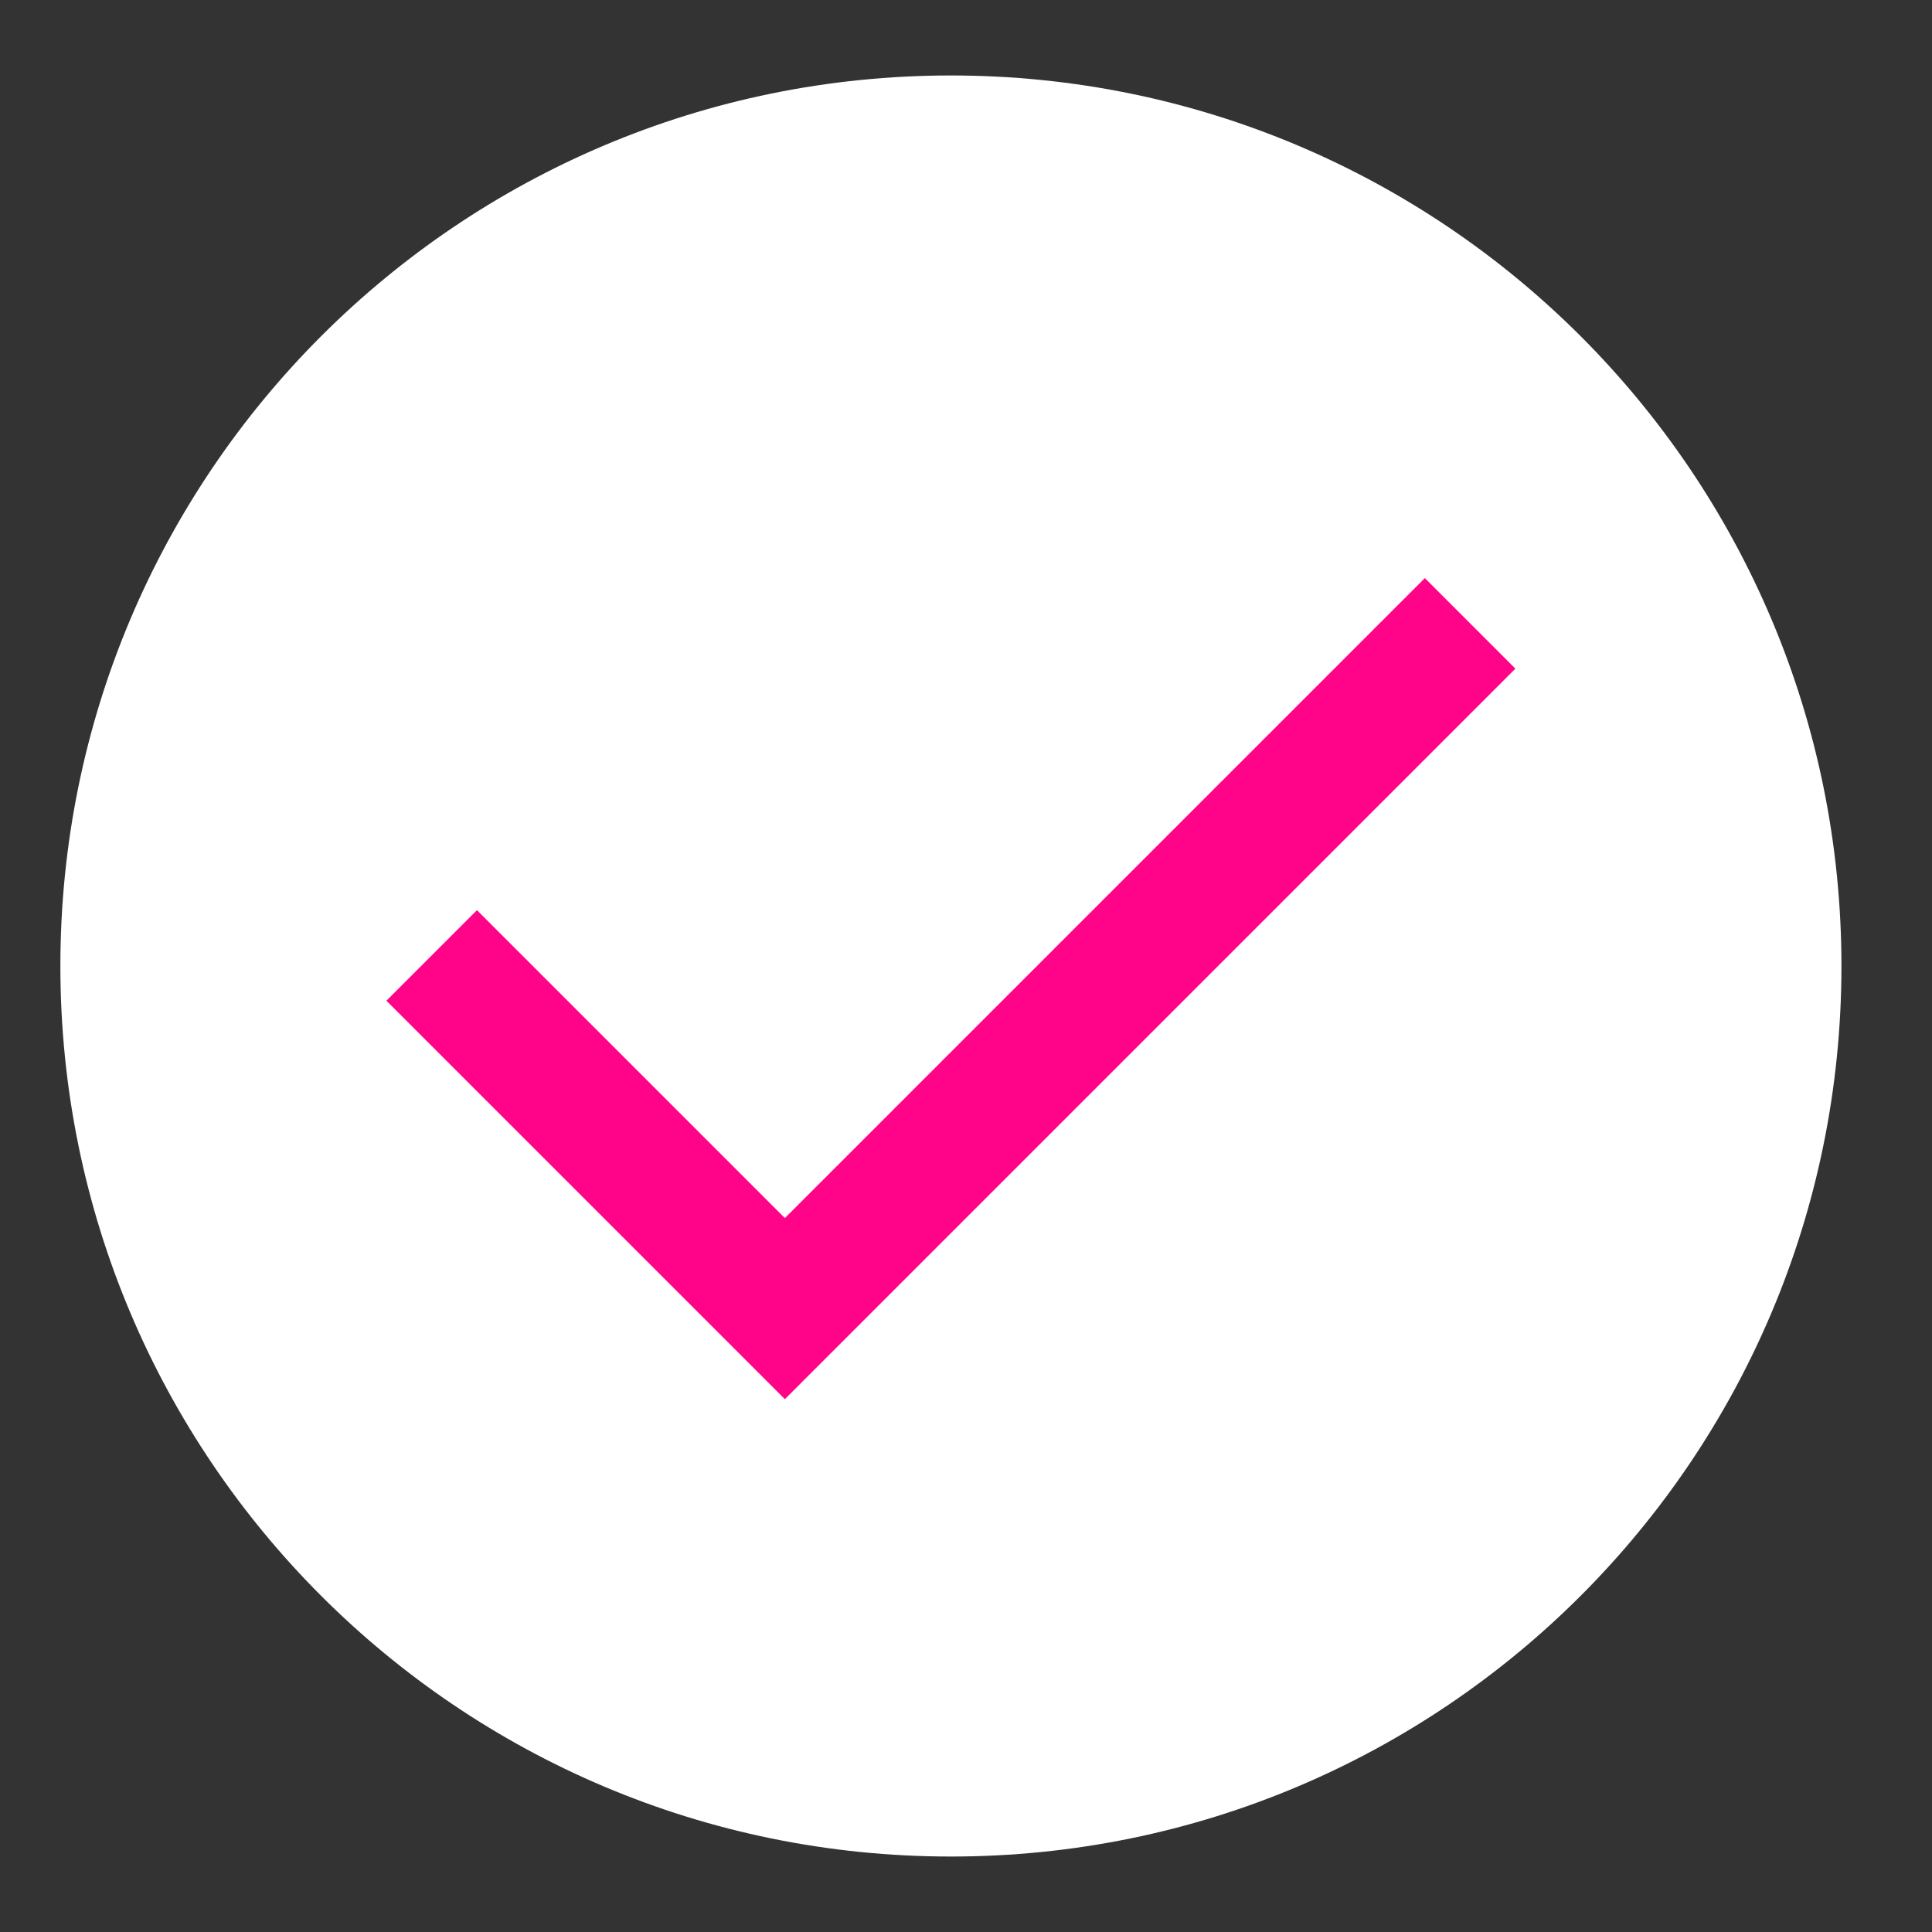 <?xml version="1.0" encoding="utf-8"?>
<!-- Generator: Adobe Illustrator 19.0.0, SVG Export Plug-In . SVG Version: 6.00 Build 0)  -->
<svg version="1.1" id="Layer_1" xmlns="http://www.w3.org/2000/svg" xmlns:xlink="http://www.w3.org/1999/xlink" x="0px" y="0px"
	 viewBox="-447 449 128 128" style="enable-background:new -447 449 128 128;" xml:space="preserve">
<rect x="-447" y="449" width="128" height="128" fill="#333333" stroke="none"/>
<style type="text/css">
	.st0{fill:#FF0489;}
	.st1{fill:#FFFFFF;}
</style>
<rect x="-422" y="476" class="st0" width="76.8" height="76.8"/>
<path class="st1" d="M-384,454c-32.6,0-59,26.4-59,59c0,32.6,26.4,59,59,59c32.6,0,59-26.4,59-59C-325,480.4-351.4,454-384,454
	L-384,454z M-395,541.7l-26.4-26.4l6-6l20.4,20.4l42.4-42.4l6,6L-395,541.7L-395,541.7z"/>
</svg>
